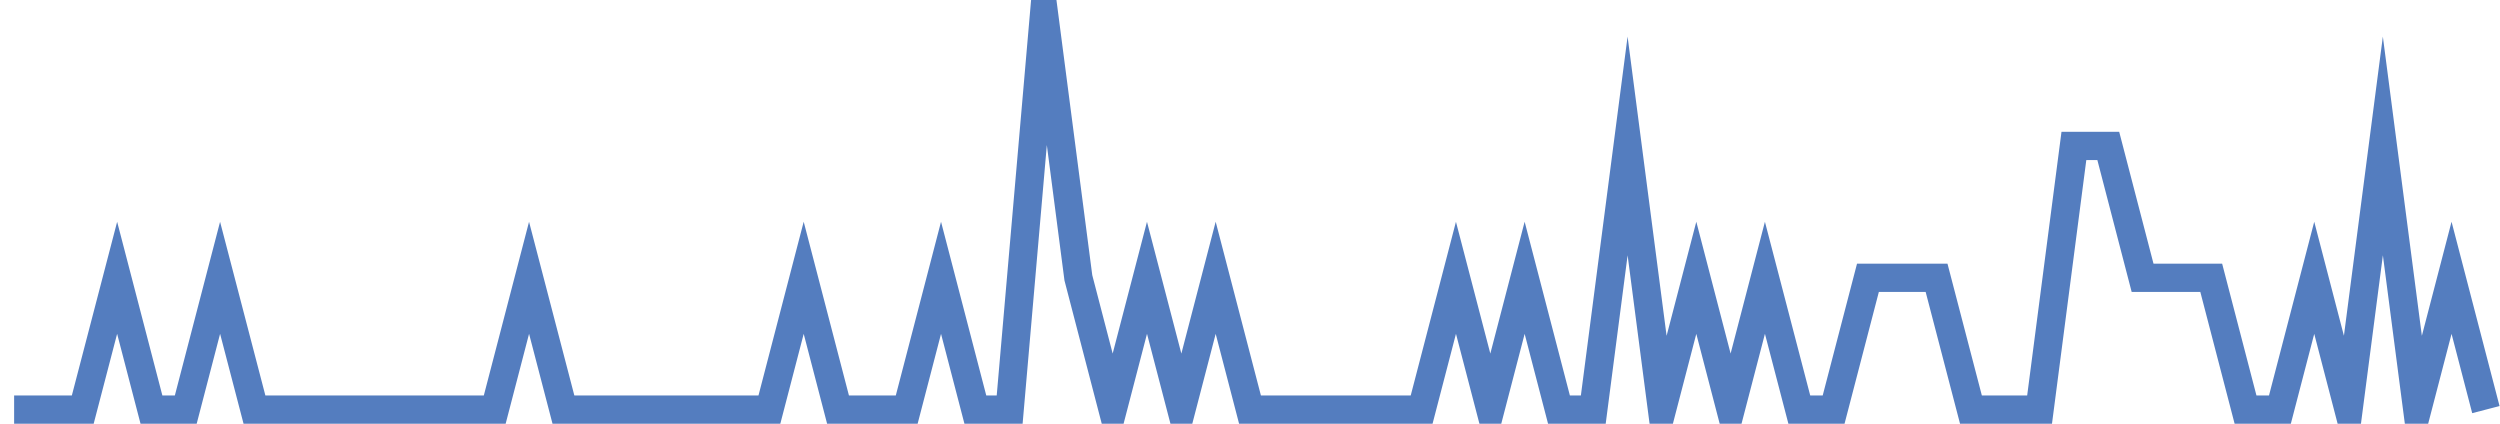 <?xml version="1.0" encoding="UTF-8"?>
<svg xmlns="http://www.w3.org/2000/svg" xmlns:xlink="http://www.w3.org/1999/xlink" width="177pt" height="30pt" viewBox="0 0 177 30" version="1.1">
<g id="surface25685796">
<path style="fill:none;stroke-width:2;stroke-linecap:butt;stroke-linejoin:miter;stroke:rgb(32.941%,49.02%,74.902%);stroke-opacity:1;stroke-miterlimit:10;" d="M 1 29 L 5.859 29 L 8.293 19.668 L 10.723 29 L 13.152 29 L 15.582 19.668 L 18.016 29 L 35.027 29 L 37.457 19.668 L 39.891 29 L 54.473 29 L 56.902 19.668 L 59.332 29 L 64.195 29 L 66.625 19.668 L 69.055 29 L 71.484 29 L 73.918 1 L 76.348 19.668 L 78.777 29 L 81.207 19.668 L 83.641 29 L 86.07 19.668 L 88.5 29 L 100.652 29 L 103.082 19.668 L 105.516 29 L 107.945 19.668 L 110.375 29 L 112.805 29 L 115.234 10.332 L 117.668 29 L 120.098 19.668 L 122.527 29 L 124.957 19.668 L 127.391 29 L 129.82 29 L 132.25 19.668 L 137.109 19.668 L 139.543 29 L 144.402 29 L 146.832 10.332 L 149.266 10.332 L 151.695 19.668 L 156.555 19.668 L 158.984 29 L 161.418 29 L 163.848 19.668 L 166.277 29 L 168.707 10.332 L 171.141 29 L 173.57 19.668 L 176 29 "/>
</g>
</svg>
